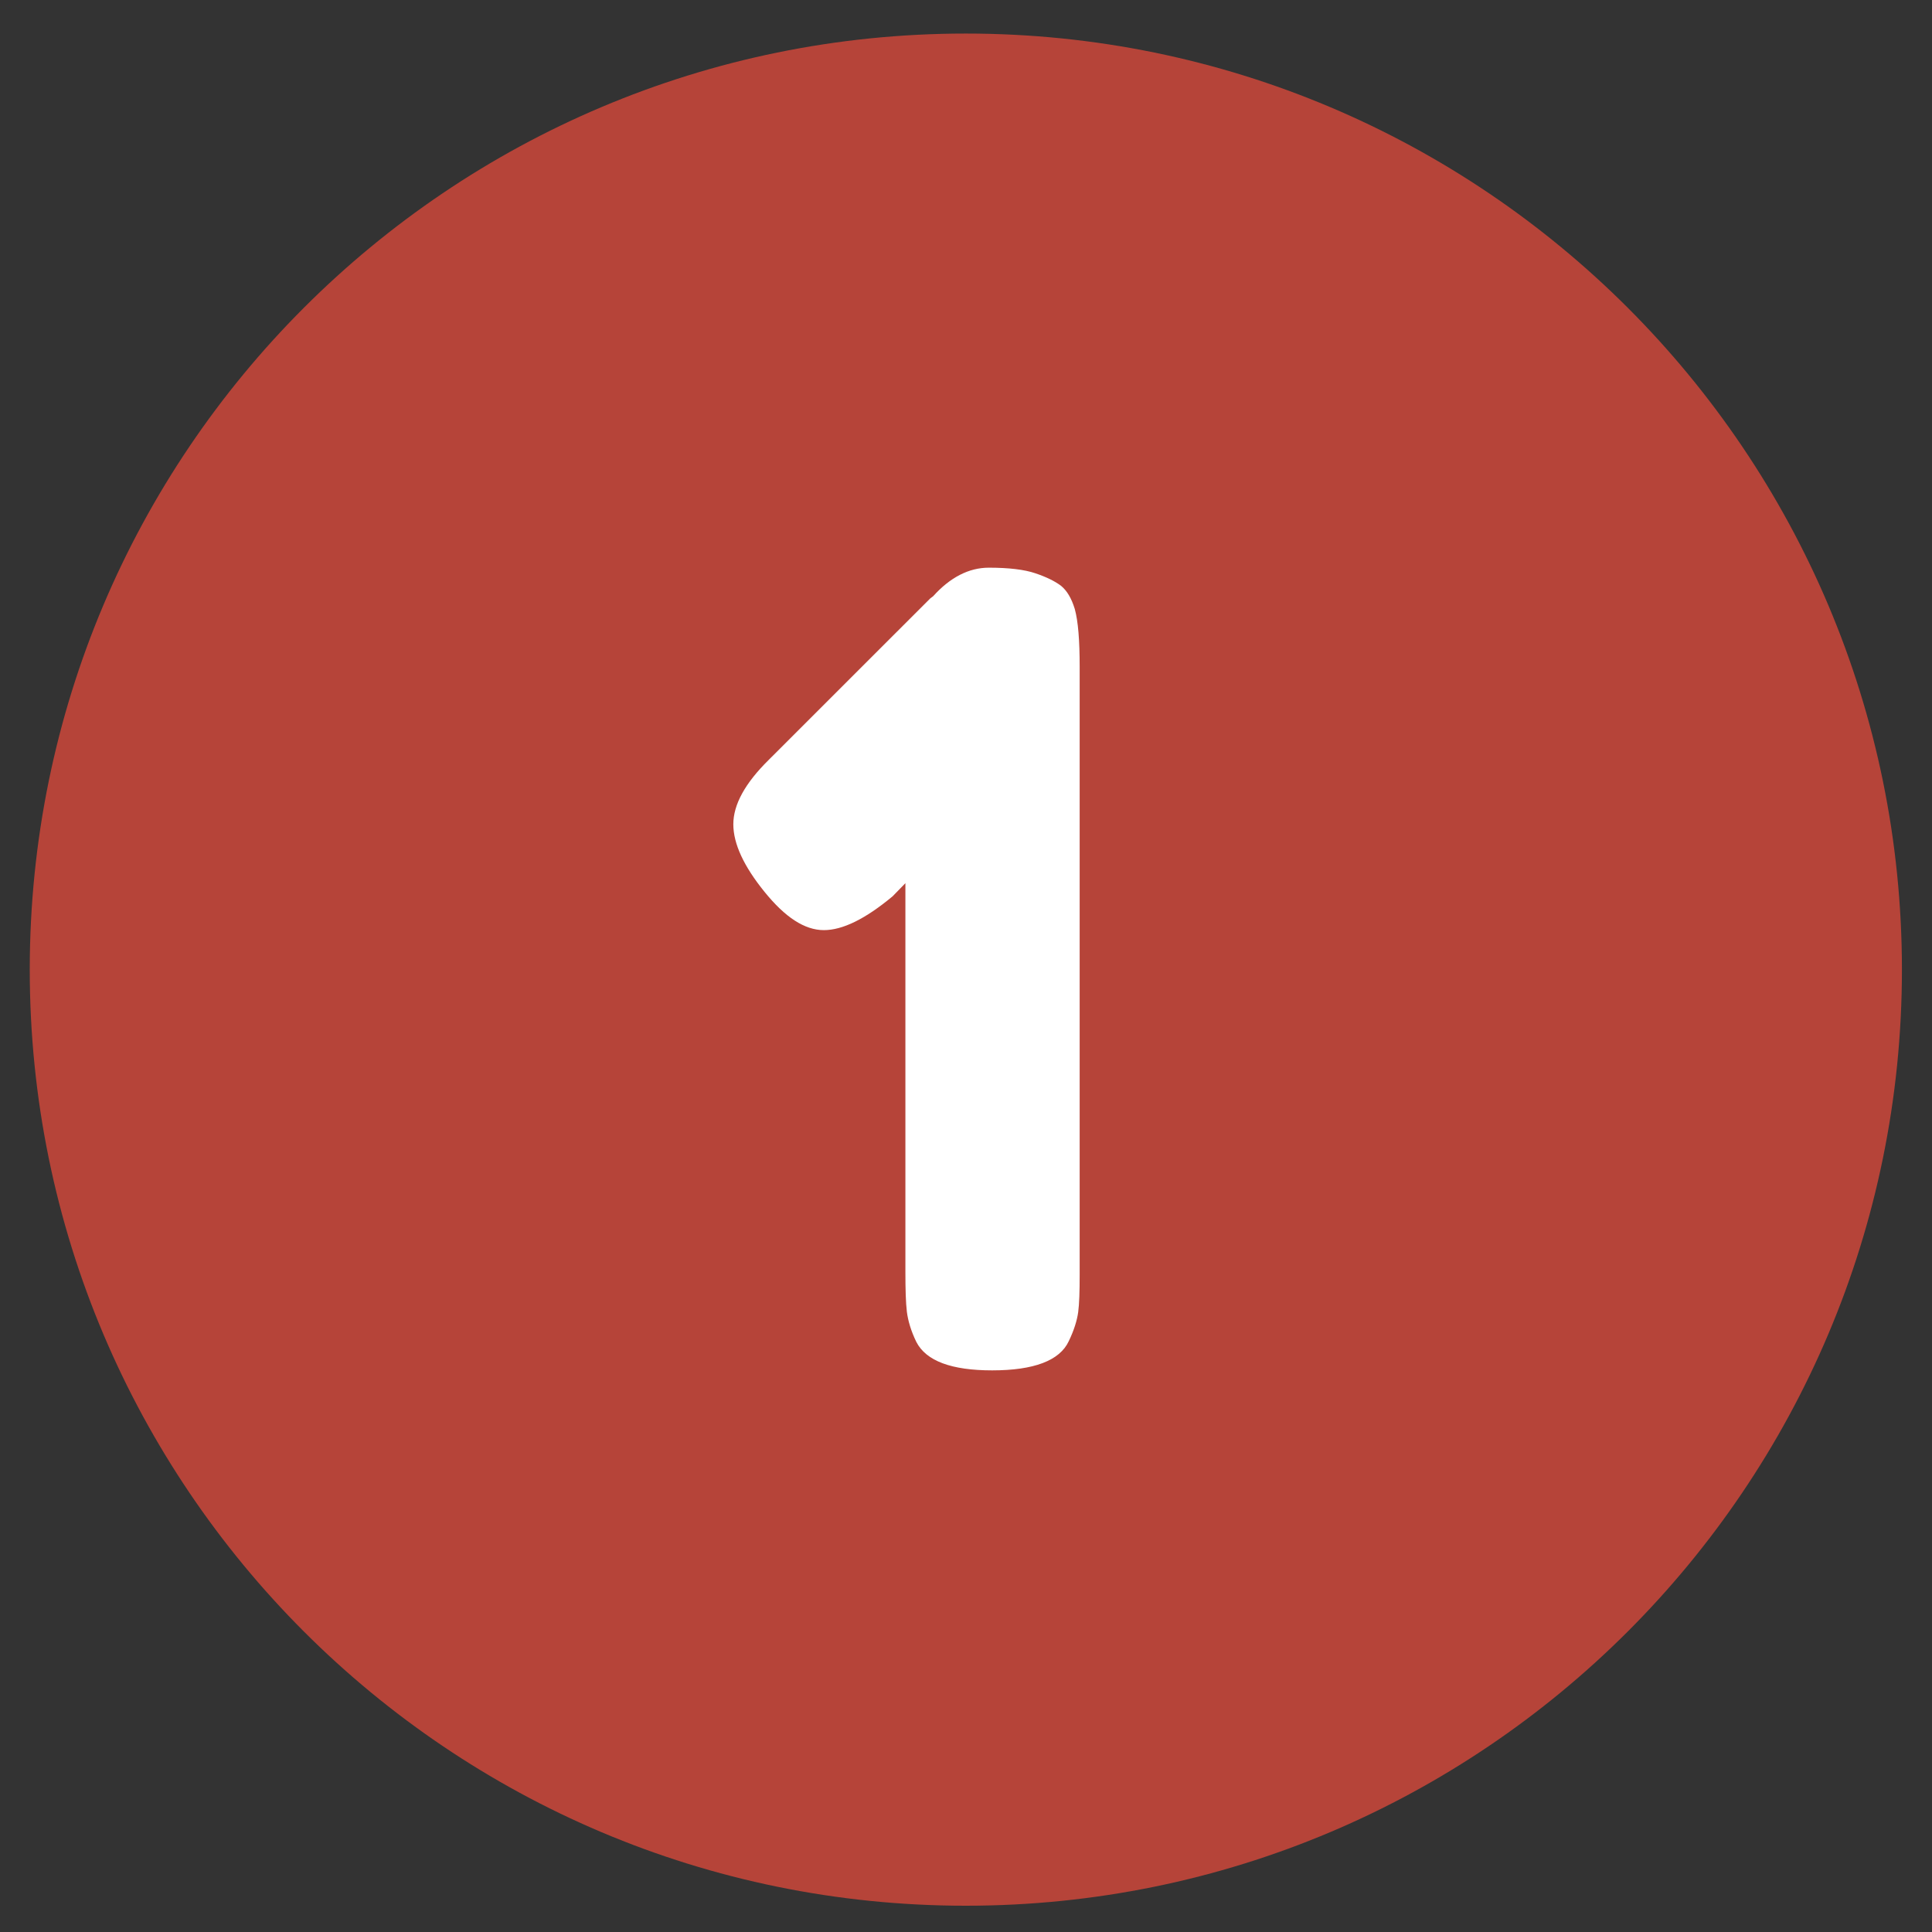 <svg width="30" height="30" viewBox="0 0 30 30" fill="none" xmlns="http://www.w3.org/2000/svg">
<rect x="0" y="0" width="30" height="30" fill="#333333" stroke="none"/>
<path d="M14.997 29.592C23.025 29.592 29.533 23.084 29.533 15.057C29.533 7.029 23.025 0.521 14.997 0.521C6.969 0.521 0.462 7.029 0.462 15.057C0.462 23.084 6.969 29.592 14.997 29.592Z" fill="#B64439"/>
<path d="M14.49 9.258C14.753 8.966 15.044 8.815 15.354 8.815C15.663 8.815 15.908 8.844 16.077 8.902C16.252 8.961 16.38 9.025 16.474 9.095C16.567 9.171 16.637 9.287 16.689 9.456C16.742 9.649 16.765 9.946 16.765 10.355V19.792C16.765 20.055 16.759 20.247 16.742 20.375C16.724 20.504 16.678 20.655 16.596 20.825C16.456 21.128 16.053 21.279 15.406 21.279C14.776 21.279 14.38 21.134 14.228 20.836C14.146 20.667 14.1 20.51 14.082 20.37C14.065 20.23 14.059 20.02 14.059 19.751V13.714L13.86 13.918C13.44 14.268 13.085 14.443 12.793 14.443C12.495 14.443 12.192 14.245 11.871 13.848C11.55 13.452 11.387 13.102 11.387 12.799C11.387 12.495 11.568 12.163 11.935 11.801L14.444 9.293L14.49 9.258Z" fill="white"/>
</svg>
